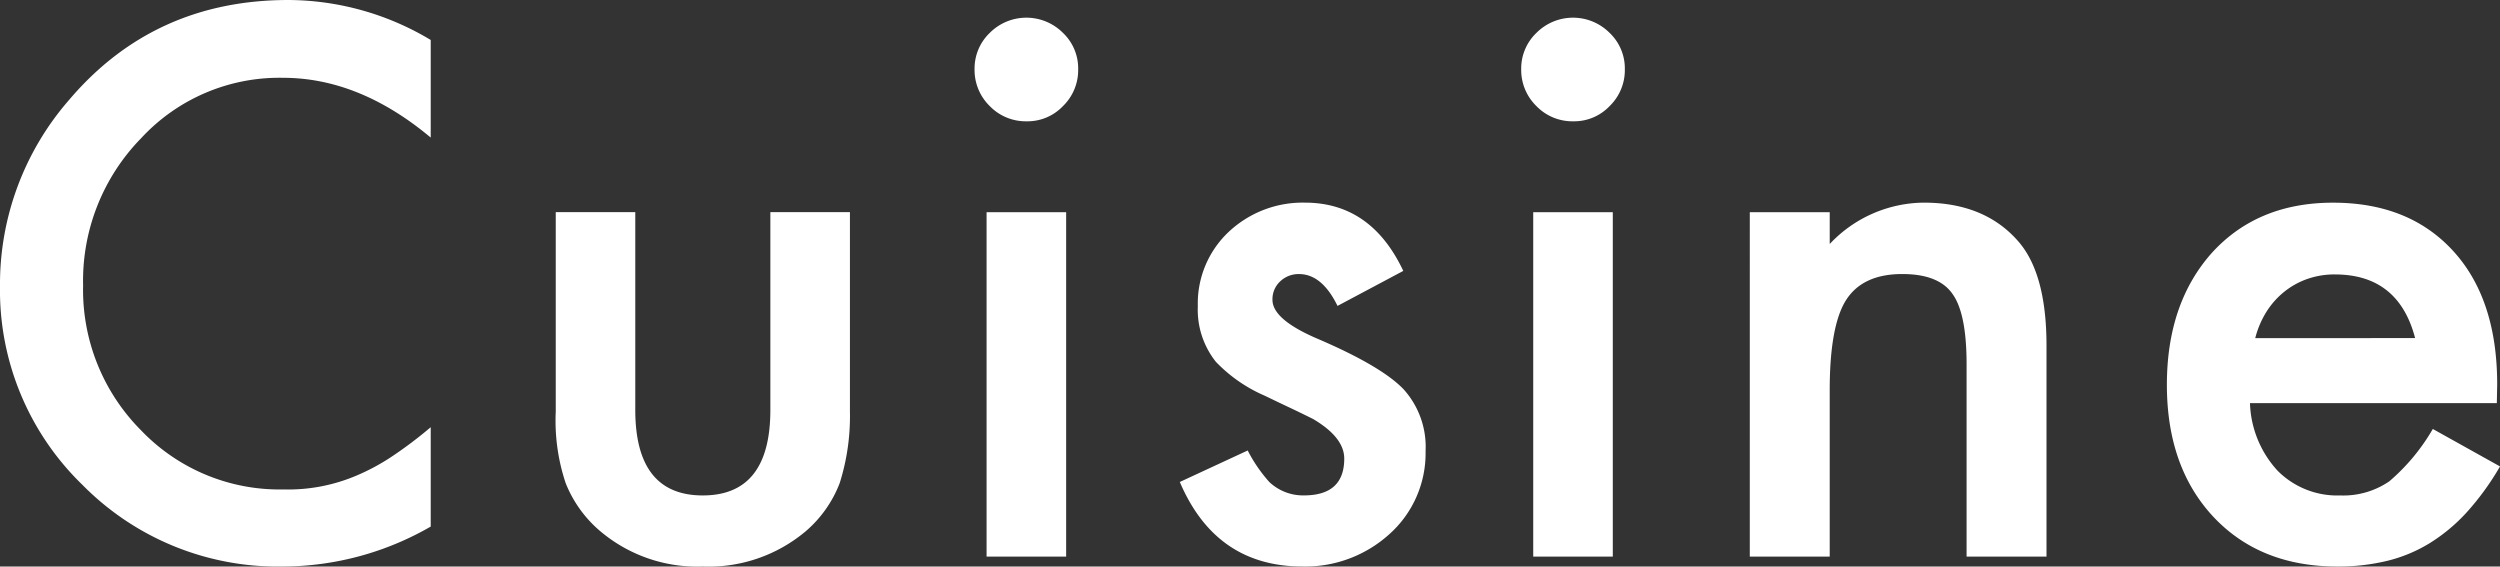 <svg xmlns="http://www.w3.org/2000/svg" xmlns:xlink="http://www.w3.org/1999/xlink" width="293.698" height="66.555" viewBox="0 0 293.698 66.555"><rect x="0" y="0" width="293.698" height="66.555" fill="#333333" stroke="none"/><defs><clipPath id="a"><rect width="293.698" height="66.555" fill="#fff"/></clipPath></defs><g transform="translate(0 0)" clip-path="url(#a)"><path d="M50.6,4.695V16.162Q42.21,9.14,33.237,9.14a22.111,22.111,0,0,0-16.66,7.1A23.954,23.954,0,0,0,9.763,33.527,23.375,23.375,0,0,0,16.577,50.56a22.5,22.5,0,0,0,16.7,6.939,20.494,20.494,0,0,0,8.683-1.662,25.047,25.047,0,0,0,4.134-2.244A49.02,49.02,0,0,0,50.6,50.187V61.861a34.969,34.969,0,0,1-17.449,4.694,32.2,32.2,0,0,1-23.473-9.6A31.818,31.818,0,0,1,0,33.61,32.942,32.942,0,0,1,8.1,11.757Q18.072,0,33.9,0A32.751,32.751,0,0,1,50.6,4.695" transform="translate(0 0)" fill="#fff"/><path d="M108.622,37.9V61.128q0,10.056,7.935,10.054t7.935-10.054V37.9h9.347V61.336a26.079,26.079,0,0,1-1.2,8.392,14.105,14.105,0,0,1-4.029,5.692,17.713,17.713,0,0,1-12.049,4.113,17.648,17.648,0,0,1-12.006-4.113,14.318,14.318,0,0,1-4.113-5.692,23.134,23.134,0,0,1-1.163-8.392V37.9Z" transform="translate(-33.99 -12.978)" fill="#fff"/><path d="M174.1,9.182a5.787,5.787,0,0,1,1.786-4.237,6.067,6.067,0,0,1,8.6,0,5.751,5.751,0,0,1,1.786,4.279,5.887,5.887,0,0,1-1.786,4.321,5.748,5.748,0,0,1-4.278,1.787,5.882,5.882,0,0,1-4.321-1.787A5.93,5.93,0,0,1,174.1,9.182m10.76,57.291h-9.348V26.008h9.348Z" transform="translate(-59.609 -1.081)" fill="#fff"/><path d="M237.022,44.218l-7.728,4.113q-1.828-3.74-4.528-3.74a3.115,3.115,0,0,0-2.2.852,2.851,2.851,0,0,0-.914,2.181q0,2.327,5.4,4.611,7.436,3.2,10.012,5.9a10.1,10.1,0,0,1,2.575,7.271,12.738,12.738,0,0,1-4.321,9.8,14.7,14.7,0,0,1-10.136,3.739q-10.179,0-14.416-9.929l7.977-3.7a17.364,17.364,0,0,0,2.534,3.7,5.779,5.779,0,0,0,4.071,1.578q4.737,0,4.736-4.321,0-2.492-3.656-4.653-1.413-.706-2.824-1.371t-2.867-1.371A17.537,17.537,0,0,1,215,54.895a9.824,9.824,0,0,1-2.118-6.523,11.544,11.544,0,0,1,3.614-8.724,12.681,12.681,0,0,1,8.974-3.448q7.767,0,11.549,8.018" transform="translate(-72.163 -12.394)" fill="#fff"/><path d="M271.755,9.182a5.788,5.788,0,0,1,1.787-4.237,6.067,6.067,0,0,1,8.6,0,5.752,5.752,0,0,1,1.787,4.279,5.887,5.887,0,0,1-1.787,4.321,5.75,5.75,0,0,1-4.279,1.787,5.881,5.881,0,0,1-4.321-1.787,5.93,5.93,0,0,1-1.787-4.363m10.76,57.291h-9.348V26.008h9.348Z" transform="translate(-93.045 -1.081)" fill="#fff"/><path d="M312.592,37.32h9.389v3.74A15.323,15.323,0,0,1,333.032,36.2q7.063,0,11.01,4.445,3.405,3.781,3.406,12.338v24.8H338.06v-22.6q0-5.983-1.662-8.268-1.62-2.327-5.9-2.327-4.653,0-6.606,3.074-1.912,3.033-1.912,10.594V77.785h-9.389Z" transform="translate(-107.027 -12.394)" fill="#fff"/><path d="M425.862,59.756h-29a12.287,12.287,0,0,0,3.241,7.935,9.876,9.876,0,0,0,7.353,2.908,9.564,9.564,0,0,0,5.775-1.661,23.642,23.642,0,0,0,5.11-6.149l7.894,4.4a31.432,31.432,0,0,1-3.864,5.339,20.524,20.524,0,0,1-4.362,3.655,17.486,17.486,0,0,1-5.027,2.1,24.468,24.468,0,0,1-5.857.665q-9.058,0-14.541-5.816Q387.1,67.275,387.1,57.6q0-9.6,5.318-15.538,5.359-5.858,14.208-5.857,8.932,0,14.125,5.692,5.152,5.65,5.152,15.662Zm-9.6-7.644q-1.953-7.478-9.431-7.478a9.69,9.69,0,0,0-3.2.52,9.164,9.164,0,0,0-2.722,1.5,9.508,9.508,0,0,0-2.1,2.348,10.9,10.9,0,0,0-1.33,3.116Z" transform="translate(-132.536 -12.394)" fill="#fff"/></g></svg>